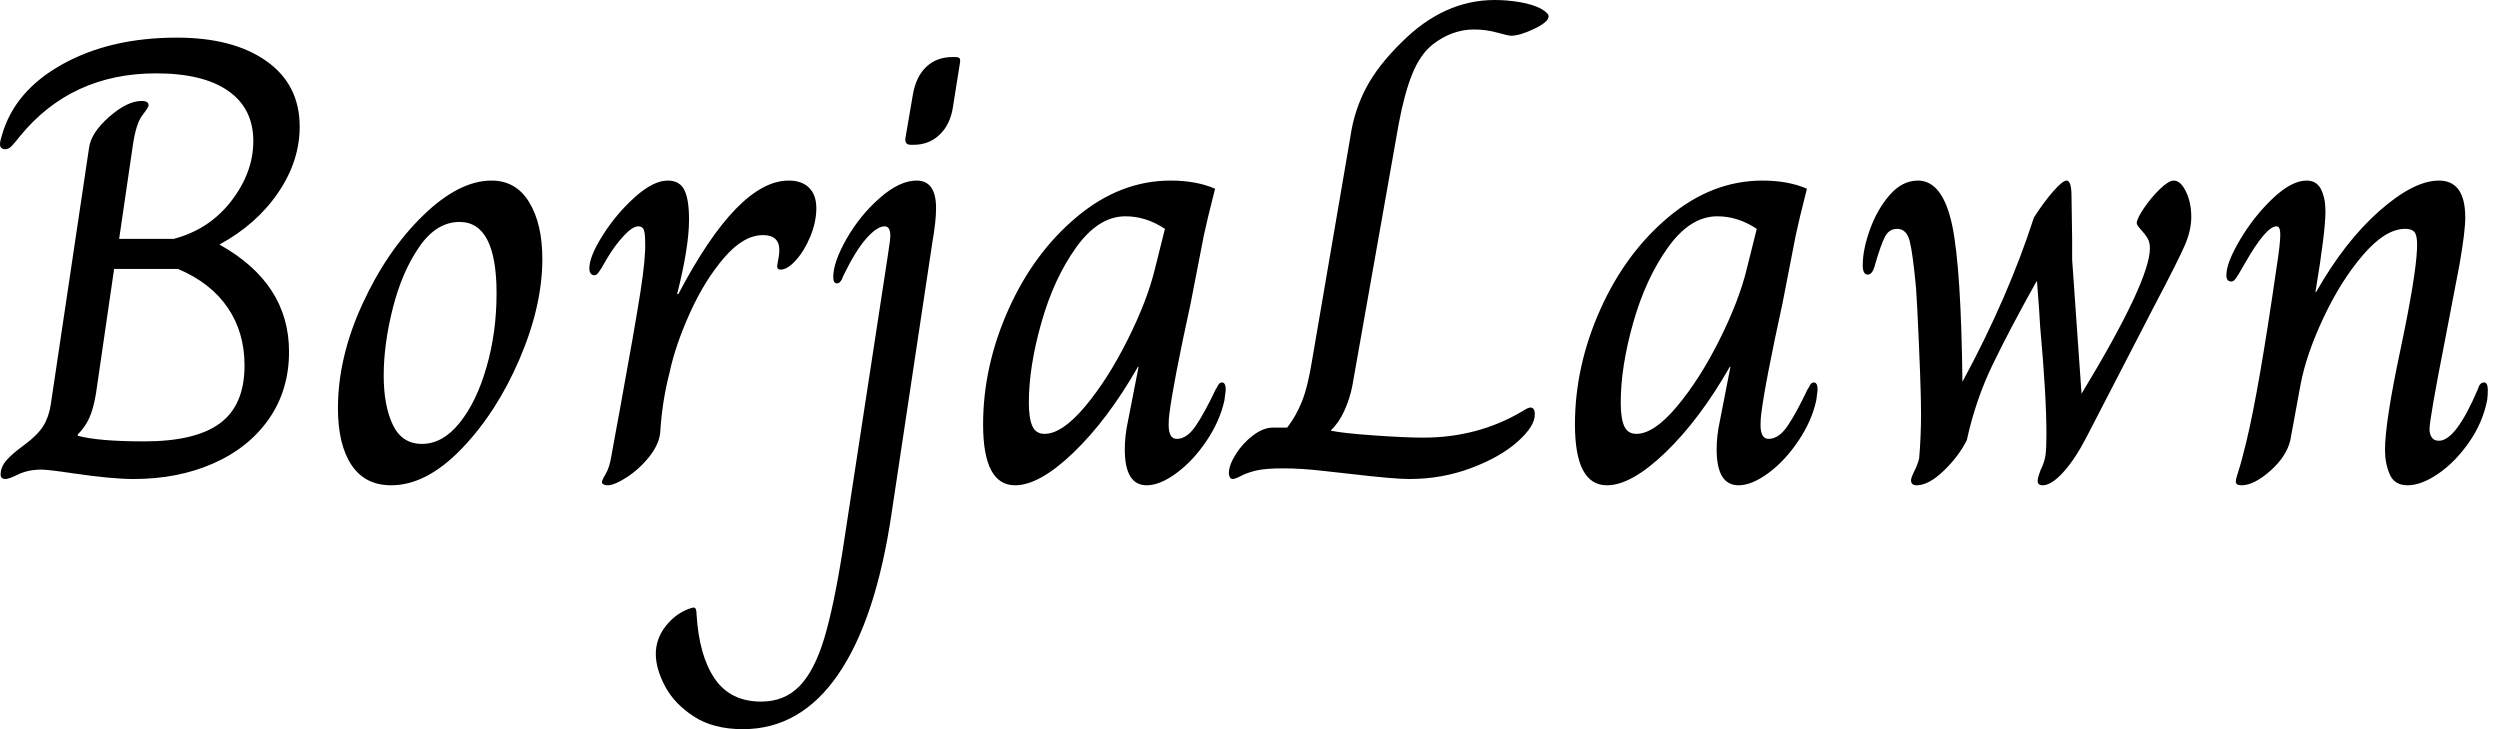 <svg baseProfile="full" height="28" version="1.1" viewBox="0 0 96 28" width="96" xmlns="http://www.w3.org/2000/svg" xmlns:ev="http://www.w3.org/2001/xml-events" xmlns:xlink="http://www.w3.org/1999/xlink"><defs /><g><path d="M1.035 18.225Q1.035 17.936 1.252 17.684Q1.469 17.431 1.902 17.118Q2.456 16.709 2.672 16.359Q2.889 16.01 2.961 15.529L4.43 5.682Q4.502 5.104 5.2 4.49Q5.899 3.876 6.452 3.876Q6.717 3.876 6.717 4.045Q6.717 4.117 6.476 4.43Q6.236 4.743 6.115 5.561L5.586 9.173H7.68Q9.052 8.812 9.895 7.716Q10.738 6.621 10.738 5.417Q10.738 4.165 9.775 3.491Q8.812 2.817 7.006 2.817Q3.756 2.817 1.782 5.224Q1.613 5.441 1.481 5.586Q1.348 5.73 1.228 5.73Q1.011 5.73 1.011 5.537Q1.011 5.417 1.083 5.2Q1.565 3.491 3.407 2.468Q5.248 1.445 7.801 1.445Q9.967 1.445 11.243 2.347Q12.519 3.25 12.519 4.863Q12.519 6.187 11.689 7.403Q10.858 8.619 9.438 9.39Q12.11 10.882 12.11 13.506Q12.11 14.975 11.34 16.083Q10.569 17.19 9.209 17.792Q7.849 18.394 6.139 18.394Q5.297 18.394 3.828 18.177Q2.865 18.033 2.6 18.033Q2.095 18.033 1.721 18.213Q1.348 18.394 1.228 18.394Q1.035 18.394 1.035 18.225ZM10.401 14.036Q10.401 12.76 9.751 11.809Q9.101 10.858 7.849 10.328H5.393L4.695 15.12Q4.598 15.697 4.442 16.046Q4.285 16.396 3.997 16.684V16.733Q4.791 16.949 6.549 16.949Q8.523 16.949 9.462 16.251Q10.401 15.553 10.401 14.036Z M13.988 15.673Q13.988 13.723 14.927 11.677Q15.866 9.63 17.25 8.282Q18.635 6.934 19.887 6.934Q20.825 6.934 21.331 7.764Q21.837 8.595 21.837 9.943Q21.837 11.749 20.958 13.795Q20.079 15.842 18.731 17.238Q17.383 18.635 16.034 18.635Q15.023 18.635 14.506 17.852Q13.988 17.07 13.988 15.673ZM20.079 11.267Q20.079 8.523 18.659 8.523Q17.768 8.523 17.106 9.486Q16.444 10.449 16.095 11.833Q15.745 13.218 15.745 14.421Q15.745 15.577 16.095 16.311Q16.444 17.046 17.214 17.046Q18.009 17.046 18.659 16.239Q19.309 15.433 19.694 14.096Q20.079 12.76 20.079 11.267Z M24.124 18.514Q24.124 18.442 24.268 18.201Q24.413 17.96 24.485 17.527Q24.581 17.021 24.653 16.6Q24.726 16.179 24.798 15.818Q25.4 12.519 25.604 11.207Q25.809 9.895 25.785 9.293Q25.785 8.98 25.737 8.836Q25.689 8.691 25.52 8.691Q25.304 8.691 24.966 9.052Q24.629 9.414 24.34 9.895Q24.22 10.112 24.124 10.268Q24.028 10.425 23.967 10.497Q23.907 10.569 23.835 10.569Q23.739 10.569 23.69 10.497Q23.642 10.425 23.642 10.304Q23.642 9.847 24.16 9.028Q24.678 8.21 25.388 7.572Q26.098 6.934 26.652 6.934Q27.109 6.934 27.29 7.295Q27.47 7.656 27.47 8.426Q27.47 9.486 27.013 11.291H27.061Q29.348 6.934 31.298 6.934Q31.804 6.934 32.081 7.211Q32.358 7.488 32.358 7.993Q32.358 8.523 32.129 9.077Q31.9 9.63 31.575 9.991Q31.25 10.353 30.985 10.353Q30.817 10.353 30.865 10.136Q30.937 9.799 30.937 9.606Q30.937 9.028 30.311 9.028Q29.565 9.028 28.819 9.895Q28.072 10.762 27.506 12.014Q26.941 13.266 26.724 14.301Q26.435 15.408 26.363 16.612Q26.315 17.07 25.942 17.539Q25.568 18.009 25.087 18.322Q24.605 18.635 24.34 18.635Q24.244 18.635 24.184 18.598Q24.124 18.562 24.124 18.514Z M35.776 5.321 36.065 3.635Q36.186 2.937 36.583 2.564Q36.98 2.191 37.582 2.191H37.678Q37.823 2.191 37.859 2.239Q37.895 2.287 37.871 2.432L37.606 4.093Q37.51 4.767 37.101 5.164Q36.691 5.561 36.089 5.561H35.993Q35.752 5.561 35.776 5.321ZM26.194 25.111Q26.194 24.533 26.567 24.052Q26.941 23.57 27.47 23.377Q27.615 23.329 27.639 23.329Q27.711 23.329 27.735 23.402Q27.759 23.474 27.759 23.594Q27.856 25.183 28.457 26.062Q29.059 26.941 30.239 26.941Q31.13 26.941 31.708 26.351Q32.285 25.761 32.659 24.521Q33.032 23.281 33.369 21.138L35.102 9.823Q35.199 9.197 35.199 9.052Q35.199 8.691 34.982 8.691Q34.693 8.691 34.284 9.149Q33.874 9.606 33.393 10.593Q33.297 10.882 33.152 10.882Q33.008 10.882 33.008 10.641Q33.008 10.064 33.525 9.161Q34.043 8.258 34.801 7.596Q35.56 6.934 36.21 6.934Q36.956 6.934 36.956 7.993Q36.956 8.499 36.812 9.317L35.247 19.718Q34.645 23.787 33.2 25.893Q31.756 28.0 29.541 28.0Q28.409 28.0 27.663 27.518Q26.917 27.037 26.555 26.363Q26.194 25.689 26.194 25.111Z M38.762 16.299Q38.762 14.06 39.737 11.881Q40.712 9.702 42.373 8.318Q44.034 6.934 45.96 6.934Q46.948 6.934 47.67 7.247Q47.357 8.475 47.236 9.052L46.731 11.653Q46.057 14.734 45.912 15.914Q45.888 16.083 45.888 16.323Q45.888 16.853 46.201 16.853Q46.586 16.853 46.923 16.359Q47.261 15.866 47.694 14.951Q47.718 14.927 47.778 14.807Q47.838 14.686 47.935 14.686Q48.079 14.686 48.079 14.975L48.031 15.36Q47.862 16.155 47.345 16.925Q46.827 17.696 46.189 18.165Q45.551 18.635 45.046 18.635Q44.203 18.635 44.203 17.262Q44.203 16.733 44.323 16.179L44.733 14.084H44.709Q43.553 16.107 42.241 17.371Q40.929 18.635 39.99 18.635Q38.762 18.635 38.762 16.299ZM45.359 10.328 45.744 8.788Q45.021 8.306 44.227 8.306Q43.192 8.306 42.337 9.498Q41.482 10.69 41.001 12.387Q40.519 14.084 40.519 15.457Q40.519 16.058 40.652 16.359Q40.784 16.66 41.121 16.66Q41.795 16.66 42.674 15.613Q43.553 14.566 44.311 13.049Q45.07 11.532 45.359 10.328Z M48.199 18.177Q48.199 17.864 48.464 17.443Q48.729 17.021 49.126 16.721Q49.524 16.42 49.885 16.42H50.439Q50.776 15.986 51.004 15.42Q51.233 14.855 51.402 13.795L52.87 5.224Q53.015 4.237 53.472 3.371Q53.929 2.504 54.844 1.613Q56.457 0.0 58.408 0.0Q58.889 0.0 59.383 0.084Q59.876 0.169 60.189 0.337Q60.478 0.506 60.478 0.626Q60.478 0.843 59.924 1.107Q59.371 1.372 59.034 1.372Q58.937 1.372 58.504 1.252Q58.071 1.132 57.613 1.132Q56.77 1.132 56.024 1.709Q55.543 2.095 55.242 2.841Q54.941 3.587 54.724 4.743L52.942 14.807Q52.846 15.312 52.629 15.782Q52.413 16.251 52.124 16.516V16.54Q52.581 16.636 53.785 16.721Q54.989 16.805 55.663 16.805Q57.758 16.805 59.467 15.794Q59.684 15.649 59.78 15.649Q59.948 15.649 59.948 15.914Q59.948 16.371 59.286 16.961Q58.624 17.551 57.505 17.972Q56.385 18.394 55.133 18.394Q54.531 18.394 52.894 18.201Q52.653 18.177 51.811 18.081Q50.968 17.985 50.294 17.985Q49.596 17.985 49.247 18.069Q48.898 18.153 48.669 18.273Q48.44 18.394 48.344 18.394Q48.272 18.394 48.236 18.322Q48.199 18.249 48.199 18.177Z M61.489 16.299Q61.489 14.06 62.464 11.881Q63.439 9.702 65.101 8.318Q66.762 6.934 68.688 6.934Q69.675 6.934 70.397 7.247Q70.084 8.475 69.964 9.052L69.458 11.653Q68.784 14.734 68.64 15.914Q68.616 16.083 68.616 16.323Q68.616 16.853 68.929 16.853Q69.314 16.853 69.651 16.359Q69.988 15.866 70.421 14.951Q70.445 14.927 70.506 14.807Q70.566 14.686 70.662 14.686Q70.807 14.686 70.807 14.975L70.758 15.36Q70.59 16.155 70.072 16.925Q69.555 17.696 68.917 18.165Q68.279 18.635 67.773 18.635Q66.93 18.635 66.93 17.262Q66.93 16.733 67.051 16.179L67.46 14.084H67.436Q66.28 16.107 64.968 17.371Q63.656 18.635 62.717 18.635Q61.489 18.635 61.489 16.299ZM68.086 10.328 68.471 8.788Q67.749 8.306 66.954 8.306Q65.919 8.306 65.064 9.498Q64.21 10.69 63.728 12.387Q63.247 14.084 63.247 15.457Q63.247 16.058 63.379 16.359Q63.512 16.66 63.849 16.66Q64.523 16.66 65.402 15.613Q66.28 14.566 67.039 13.049Q67.797 11.532 68.086 10.328Z M74.394 18.442Q74.394 18.346 74.526 18.081Q74.659 17.816 74.707 17.599Q74.779 16.757 74.779 15.866Q74.779 14.831 74.635 11.869L74.586 11.051Q74.466 9.751 74.346 9.269Q74.225 8.788 73.864 8.788Q73.551 8.788 73.395 9.089Q73.238 9.39 73.021 10.136Q72.925 10.545 72.733 10.545Q72.54 10.545 72.54 10.184Q72.54 9.582 72.817 8.812Q73.094 8.041 73.575 7.488Q74.057 6.934 74.659 6.934Q75.622 6.934 75.983 8.691Q76.32 10.353 76.368 14.662Q78.126 11.412 79.113 8.354Q79.498 7.752 79.859 7.343Q80.22 6.934 80.365 6.934Q80.557 6.934 80.557 7.536L80.581 9.173V9.967L80.942 15.12Q83.567 10.786 83.567 9.534Q83.567 9.293 83.47 9.137Q83.374 8.98 83.218 8.812Q83.061 8.643 83.061 8.571Q83.061 8.402 83.338 7.993Q83.615 7.584 83.952 7.259Q84.289 6.934 84.482 6.934Q84.746 6.934 84.951 7.355Q85.156 7.776 85.156 8.33Q85.156 8.836 84.915 9.402Q84.674 9.967 83.711 11.797L81.135 16.781Q80.702 17.623 80.244 18.129Q79.787 18.635 79.45 18.635Q79.257 18.635 79.257 18.466Q79.257 18.346 79.377 18.033Q79.522 17.744 79.558 17.479Q79.594 17.214 79.594 16.684Q79.594 15.192 79.353 12.543Q79.329 12.038 79.233 10.81H79.209Q78.174 12.664 77.524 14.012Q76.874 15.36 76.537 16.901Q76.224 17.527 75.646 18.081Q75.068 18.635 74.61 18.635Q74.394 18.635 74.394 18.442Z M86.865 18.49Q86.865 18.394 86.973 18.069Q87.082 17.744 87.274 16.949Q87.756 14.951 88.43 10.28Q88.574 9.365 88.574 9.004Q88.574 8.691 88.43 8.691Q88.021 8.691 87.202 10.136Q87.082 10.353 86.985 10.509Q86.889 10.666 86.829 10.738Q86.769 10.81 86.696 10.81Q86.504 10.81 86.504 10.569Q86.504 10.088 87.034 9.197Q87.563 8.306 88.285 7.62Q89.008 6.934 89.586 6.934Q89.971 6.934 90.139 7.271Q90.308 7.608 90.308 8.113Q90.308 8.908 89.923 11.219H89.947Q91.054 9.269 92.378 8.101Q93.702 6.934 94.666 6.934Q95.677 6.934 95.677 8.354Q95.677 8.884 95.46 10.136L94.906 13.025Q94.304 16.083 94.304 16.492Q94.304 16.66 94.389 16.793Q94.473 16.925 94.666 16.925Q95.316 16.925 96.158 14.951Q96.23 14.686 96.399 14.686Q96.543 14.686 96.543 14.975Q96.543 15.192 96.519 15.36Q96.351 16.227 95.821 16.985Q95.291 17.744 94.641 18.189Q93.991 18.635 93.462 18.635Q92.956 18.635 92.776 18.213Q92.595 17.792 92.595 17.286Q92.595 16.203 93.197 13.386Q93.775 10.641 93.823 9.582Q93.847 9.149 93.763 8.968Q93.678 8.788 93.365 8.788Q92.619 8.788 91.764 9.775Q90.91 10.762 90.236 12.194Q89.561 13.627 89.345 14.807L88.96 16.901Q88.815 17.527 88.189 18.081Q87.563 18.635 87.082 18.635Q86.865 18.635 86.865 18.49Z " fill="rgb(0,0,0)" transform="translate(-1.011, 0)" /></g></svg>